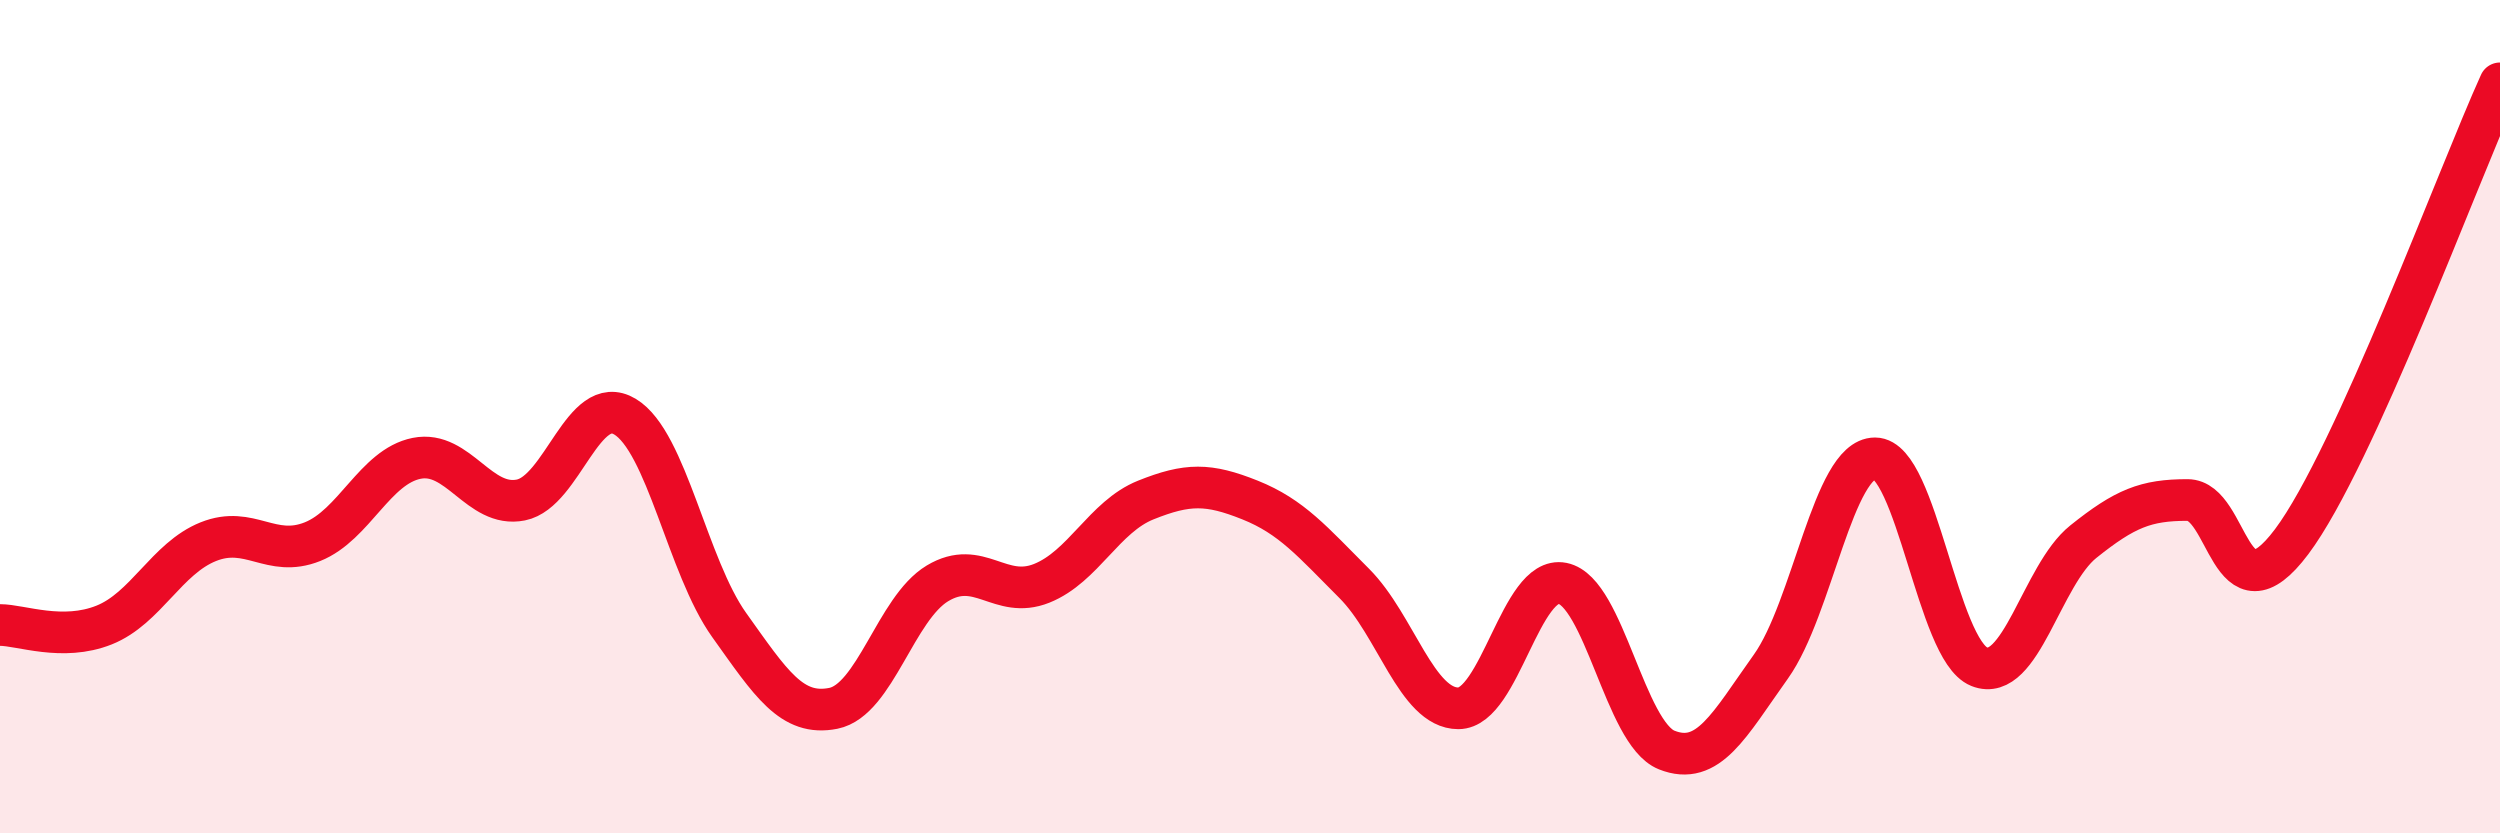 
    <svg width="60" height="20" viewBox="0 0 60 20" xmlns="http://www.w3.org/2000/svg">
      <path
        d="M 0,15 C 0.5,15 1.5,15.4 2.5,15 C 3.5,14.6 4,13.4 5,13 C 6,12.6 6.5,13.4 7.5,13 C 8.5,12.6 9,11.2 10,11 C 11,10.8 11.5,12.2 12.5,12 C 13.5,11.8 14,9.4 15,10 C 16,10.6 16.5,13.6 17.5,15 C 18.5,16.4 19,17.2 20,17 C 21,16.8 21.5,14.6 22.5,14 C 23.5,13.4 24,14.4 25,14 C 26,13.6 26.5,12.4 27.5,12 C 28.5,11.6 29,11.6 30,12 C 31,12.4 31.5,13 32.5,14 C 33.5,15 34,17 35,17 C 36,17 36.5,13.8 37.5,14 C 38.5,14.2 39,17.6 40,18 C 41,18.4 41.5,17.4 42.5,16 C 43.5,14.6 44,11 45,11 C 46,11 46.5,15.6 47.5,16 C 48.5,16.4 49,13.8 50,13 C 51,12.2 51.5,12 52.5,12 C 53.5,12 53.5,15 55,13 C 56.5,11 59,4.2 60,2L60 20L0 20Z"
        fill="#EB0A25"
        opacity="0.1"
        stroke-linecap="round"
        stroke-linejoin="round"
      />
      <path
        d="M 0,15 C 0.5,15 1.5,15.4 2.5,15 C 3.5,14.6 4,13.4 5,13 C 6,12.6 6.5,13.4 7.5,13 C 8.5,12.6 9,11.2 10,11 C 11,10.8 11.5,12.2 12.5,12 C 13.5,11.8 14,9.4 15,10 C 16,10.6 16.5,13.6 17.5,15 C 18.5,16.4 19,17.2 20,17 C 21,16.8 21.5,14.6 22.5,14 C 23.5,13.4 24,14.4 25,14 C 26,13.6 26.5,12.4 27.5,12 C 28.5,11.6 29,11.6 30,12 C 31,12.4 31.5,13 32.5,14 C 33.5,15 34,17 35,17 C 36,17 36.5,13.8 37.5,14 C 38.5,14.2 39,17.6 40,18 C 41,18.4 41.5,17.4 42.5,16 C 43.5,14.6 44,11 45,11 C 46,11 46.5,15.6 47.5,16 C 48.5,16.4 49,13.8 50,13 C 51,12.2 51.5,12 52.5,12 C 53.5,12 53.5,15 55,13 C 56.5,11 59,4.2 60,2"
        stroke="#EB0A25"
        stroke-width="1"
        fill="none"
        stroke-linecap="round"
        stroke-linejoin="round"
      />
    </svg>
  
